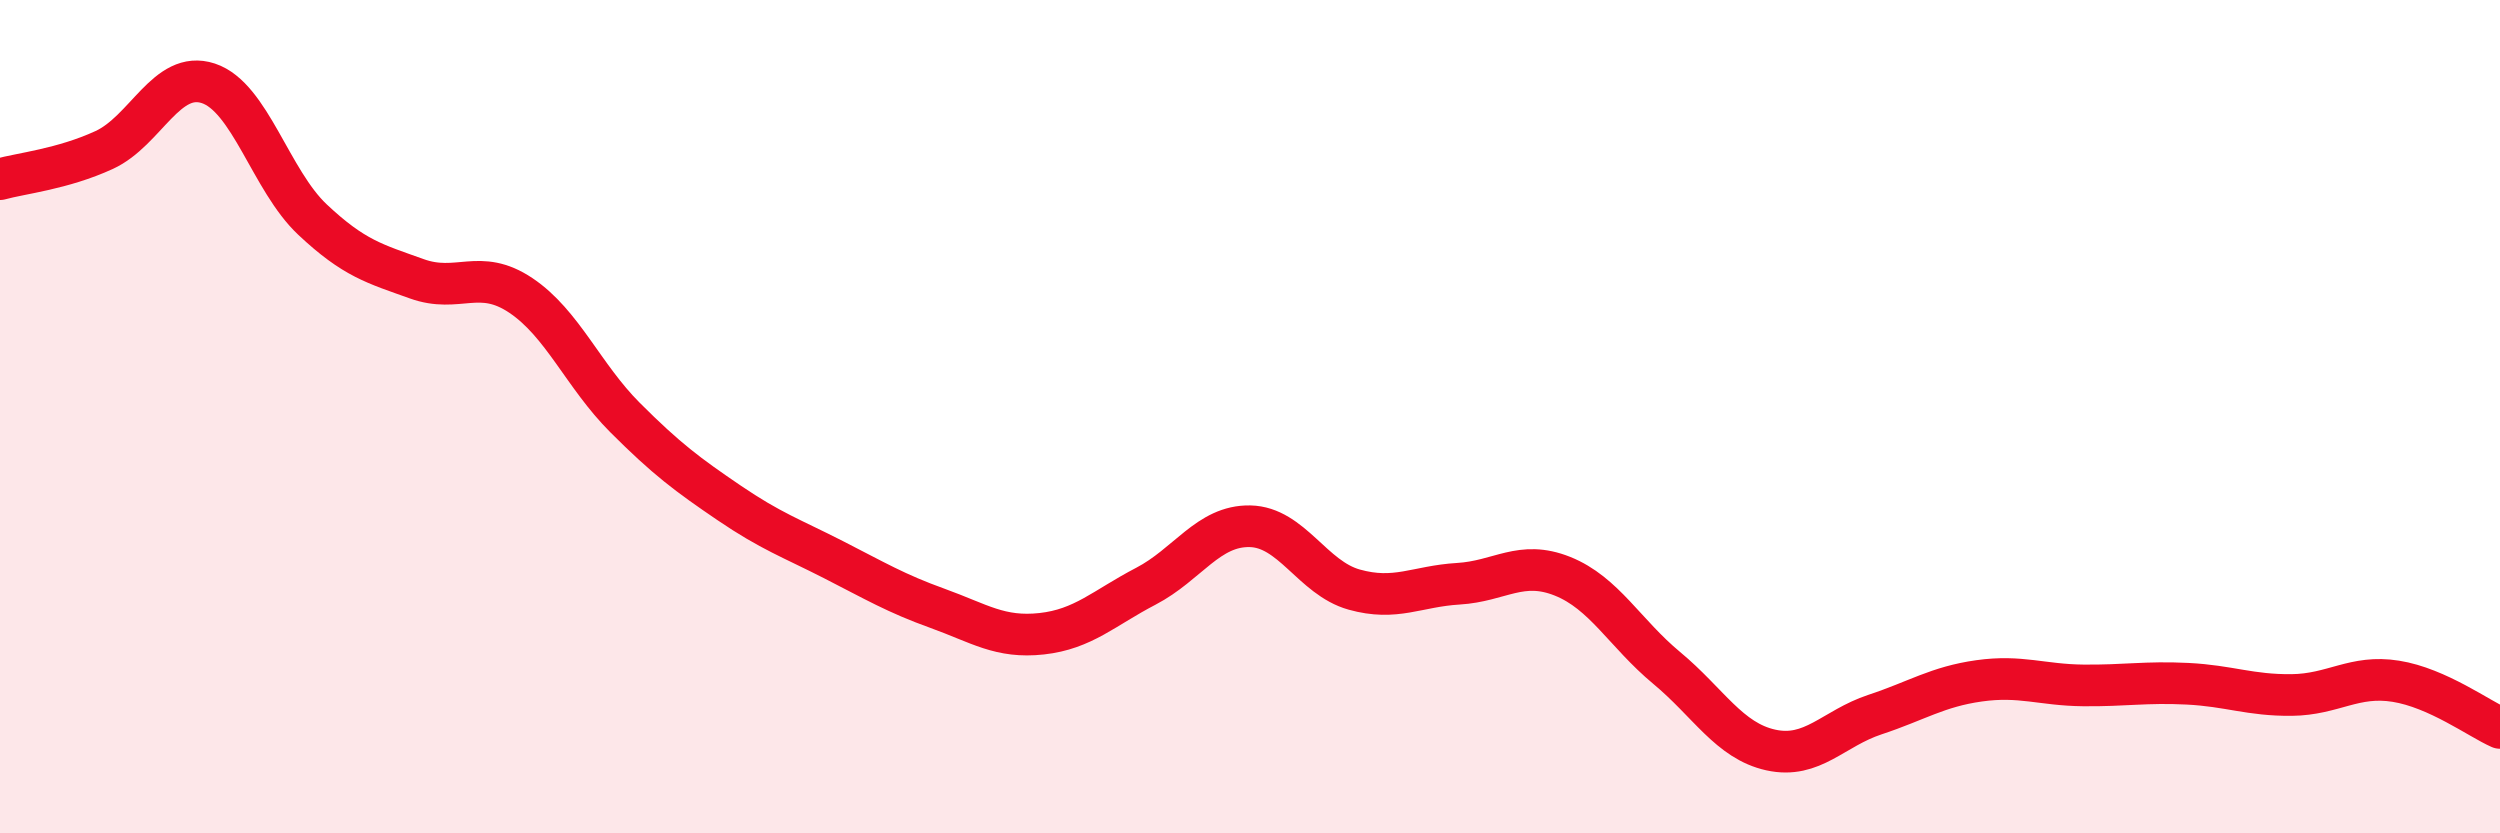 
    <svg width="60" height="20" viewBox="0 0 60 20" xmlns="http://www.w3.org/2000/svg">
      <path
        d="M 0,4.3 C 0.5,4.16 1.5,4.06 2.5,3.6 C 3.5,3.14 4,1.67 5,2 C 6,2.33 6.5,4.33 7.5,5.27 C 8.5,6.21 9,6.33 10,6.69 C 11,7.05 11.5,6.42 12.5,7.09 C 13.5,7.76 14,9.02 15,10.02 C 16,11.02 16.5,11.39 17.5,12.07 C 18.5,12.75 19,12.92 20,13.43 C 21,13.94 21.5,14.24 22.5,14.6 C 23.5,14.96 24,15.32 25,15.21 C 26,15.1 26.5,14.59 27.5,14.07 C 28.5,13.55 29,12.61 30,12.63 C 31,12.65 31.5,13.87 32.5,14.15 C 33.5,14.43 34,14.07 35,14.01 C 36,13.95 36.5,13.43 37.5,13.83 C 38.5,14.23 39,15.2 40,16.03 C 41,16.86 41.5,17.78 42.5,18 C 43.5,18.22 44,17.48 45,17.15 C 46,16.82 46.5,16.48 47.5,16.34 C 48.5,16.2 49,16.44 50,16.45 C 51,16.46 51.5,16.36 52.5,16.41 C 53.5,16.46 54,16.69 55,16.68 C 56,16.67 56.5,16.19 57.5,16.35 C 58.5,16.51 59.5,17.25 60,17.47L60 20L0 20Z"
        fill="#EB0A25"
        opacity="0.1"
        stroke-linecap="round"
        stroke-linejoin="round"
      />
      <path
        d="M 0,4.3 C 0.5,4.16 1.5,4.06 2.5,3.6 C 3.5,3.14 4,1.67 5,2 C 6,2.33 6.5,4.33 7.5,5.27 C 8.5,6.21 9,6.33 10,6.69 C 11,7.05 11.5,6.42 12.5,7.09 C 13.5,7.76 14,9.02 15,10.02 C 16,11.02 16.5,11.39 17.5,12.07 C 18.5,12.75 19,12.92 20,13.43 C 21,13.94 21.5,14.24 22.5,14.6 C 23.5,14.96 24,15.32 25,15.21 C 26,15.1 26.5,14.59 27.5,14.07 C 28.5,13.55 29,12.61 30,12.63 C 31,12.65 31.5,13.87 32.5,14.15 C 33.5,14.43 34,14.07 35,14.01 C 36,13.95 36.5,13.43 37.5,13.83 C 38.5,14.23 39,15.2 40,16.03 C 41,16.86 41.5,17.78 42.5,18 C 43.5,18.22 44,17.48 45,17.15 C 46,16.82 46.5,16.48 47.5,16.34 C 48.5,16.2 49,16.44 50,16.45 C 51,16.46 51.5,16.36 52.5,16.41 C 53.5,16.46 54,16.69 55,16.68 C 56,16.67 56.5,16.19 57.5,16.35 C 58.5,16.51 59.5,17.25 60,17.47"
        stroke="#EB0A25"
        stroke-width="1"
        fill="none"
        stroke-linecap="round"
        stroke-linejoin="round"
      />
    </svg>
  